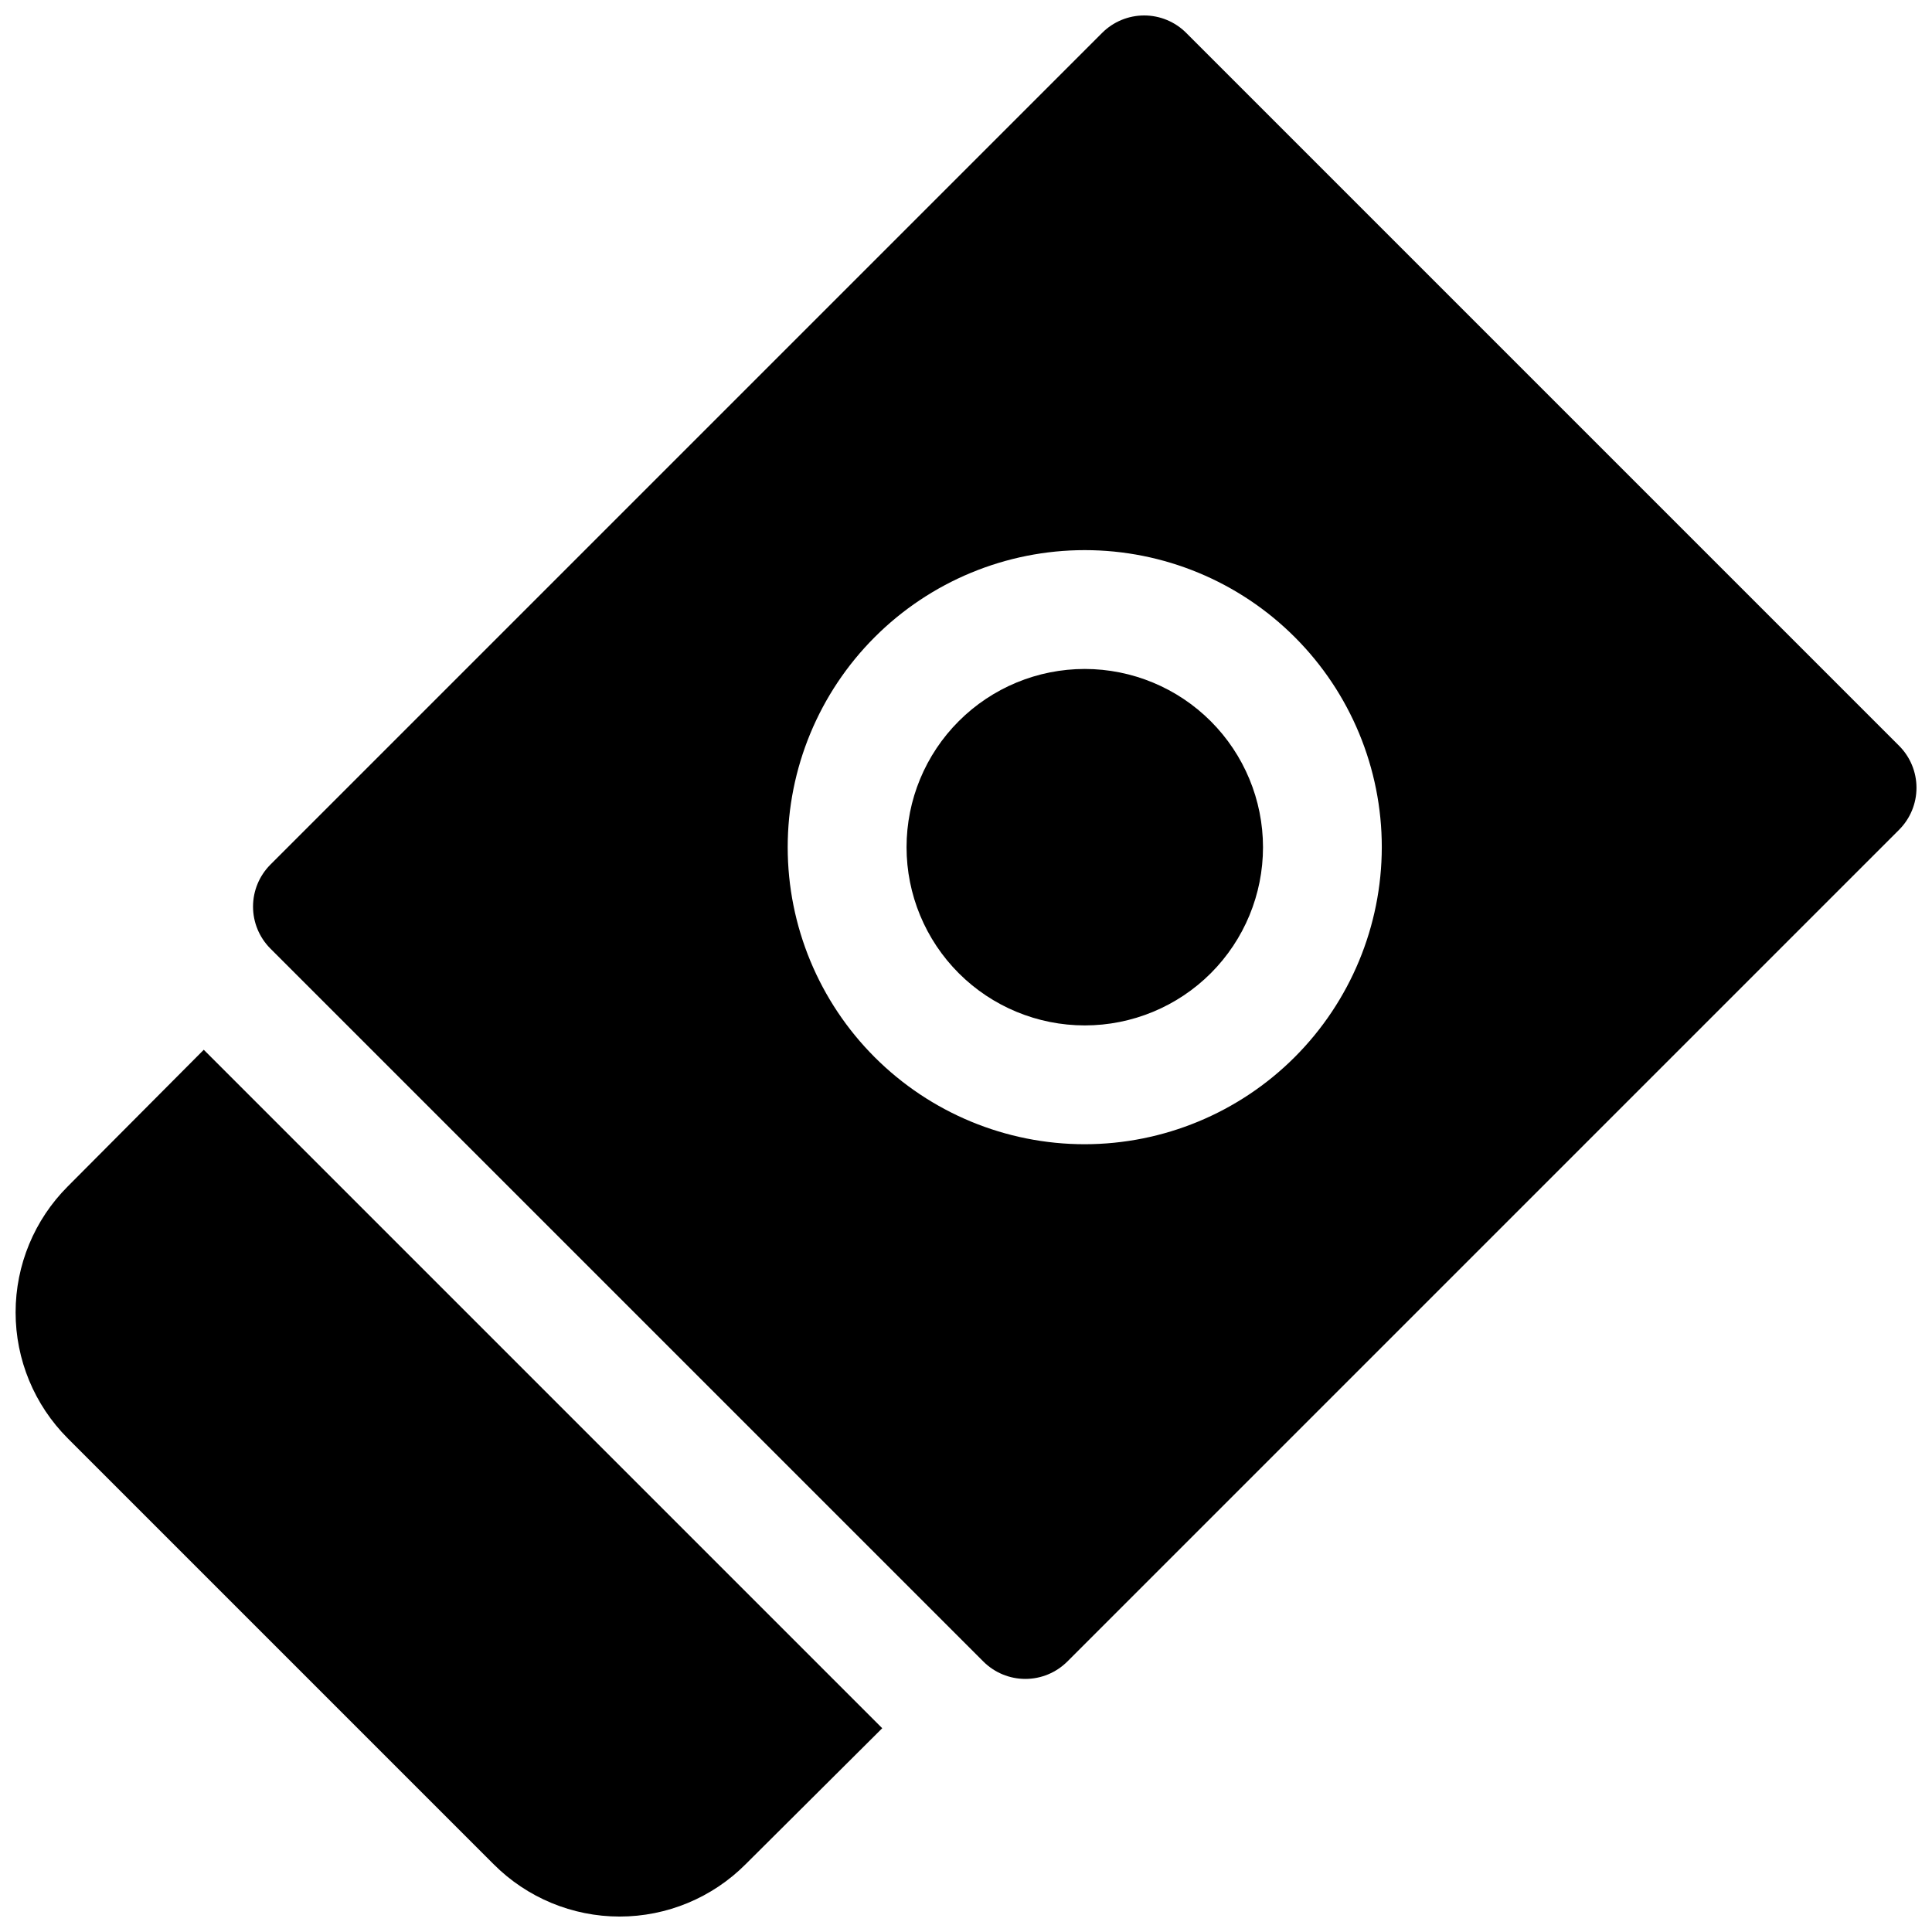<?xml version="1.0" encoding="UTF-8"?>
<!-- Uploaded to: ICON Repo, www.svgrepo.com, Generator: ICON Repo Mixer Tools -->
<svg width="800px" height="800px" version="1.1" viewBox="144 144 512 512" xmlns="http://www.w3.org/2000/svg">
 <defs>
  <clipPath id="a">
   <path d="m148.09 148.09h503.81v503.81h-503.81z"/>
  </clipPath>
 </defs>
 <g clip-path="url(#a)">
  <path d="m198 422.2 179.8 179.8-36.211 36.051c-8.844 8.871-20.855 13.855-33.379 13.855-12.523 0-24.535-4.984-33.379-13.855l-112.88-112.88c-8.848-8.855-13.816-20.859-13.816-33.379 0-12.516 4.969-24.52 13.816-33.375zm233.48-100.92c-12.527 0-24.543 4.977-33.398 13.836-8.859 8.855-13.836 20.871-13.836 33.398 0 12.527 4.977 24.539 13.836 33.398 8.855 8.855 20.871 13.832 33.398 13.832 12.523 0 24.539-4.977 33.398-13.832 8.855-8.859 13.832-20.871 13.832-33.398-0.012-12.523-4.996-24.531-13.848-33.383-8.855-8.855-20.863-13.836-33.383-13.852zm215.8 42.617-220.42 220.42c-2.953 2.953-6.957 4.613-11.133 4.613-4.176 0-8.18-1.66-11.133-4.613l-188.93-188.93 0.004 0.004c-2.953-2.953-4.613-6.957-4.613-11.133 0-4.176 1.66-8.18 4.613-11.133l220.42-220.42-0.004 0.004c2.953-2.953 6.957-4.613 11.133-4.613s8.18 1.66 11.133 4.613l188.93 188.93-0.004-0.004c2.953 2.953 4.613 6.957 4.613 11.133s-1.66 8.18-4.613 11.133zm-137.09 4.617c0-20.879-8.293-40.902-23.059-55.664-14.762-14.766-34.785-23.059-55.66-23.059-20.879 0-40.902 8.293-55.664 23.059-14.766 14.762-23.059 34.785-23.059 55.664 0 20.875 8.293 40.898 23.059 55.664 14.762 14.762 34.785 23.055 55.664 23.055 20.867-0.023 40.879-8.324 55.637-23.082 14.754-14.758 23.059-34.77 23.082-55.637z"/>
 </g>
</svg>